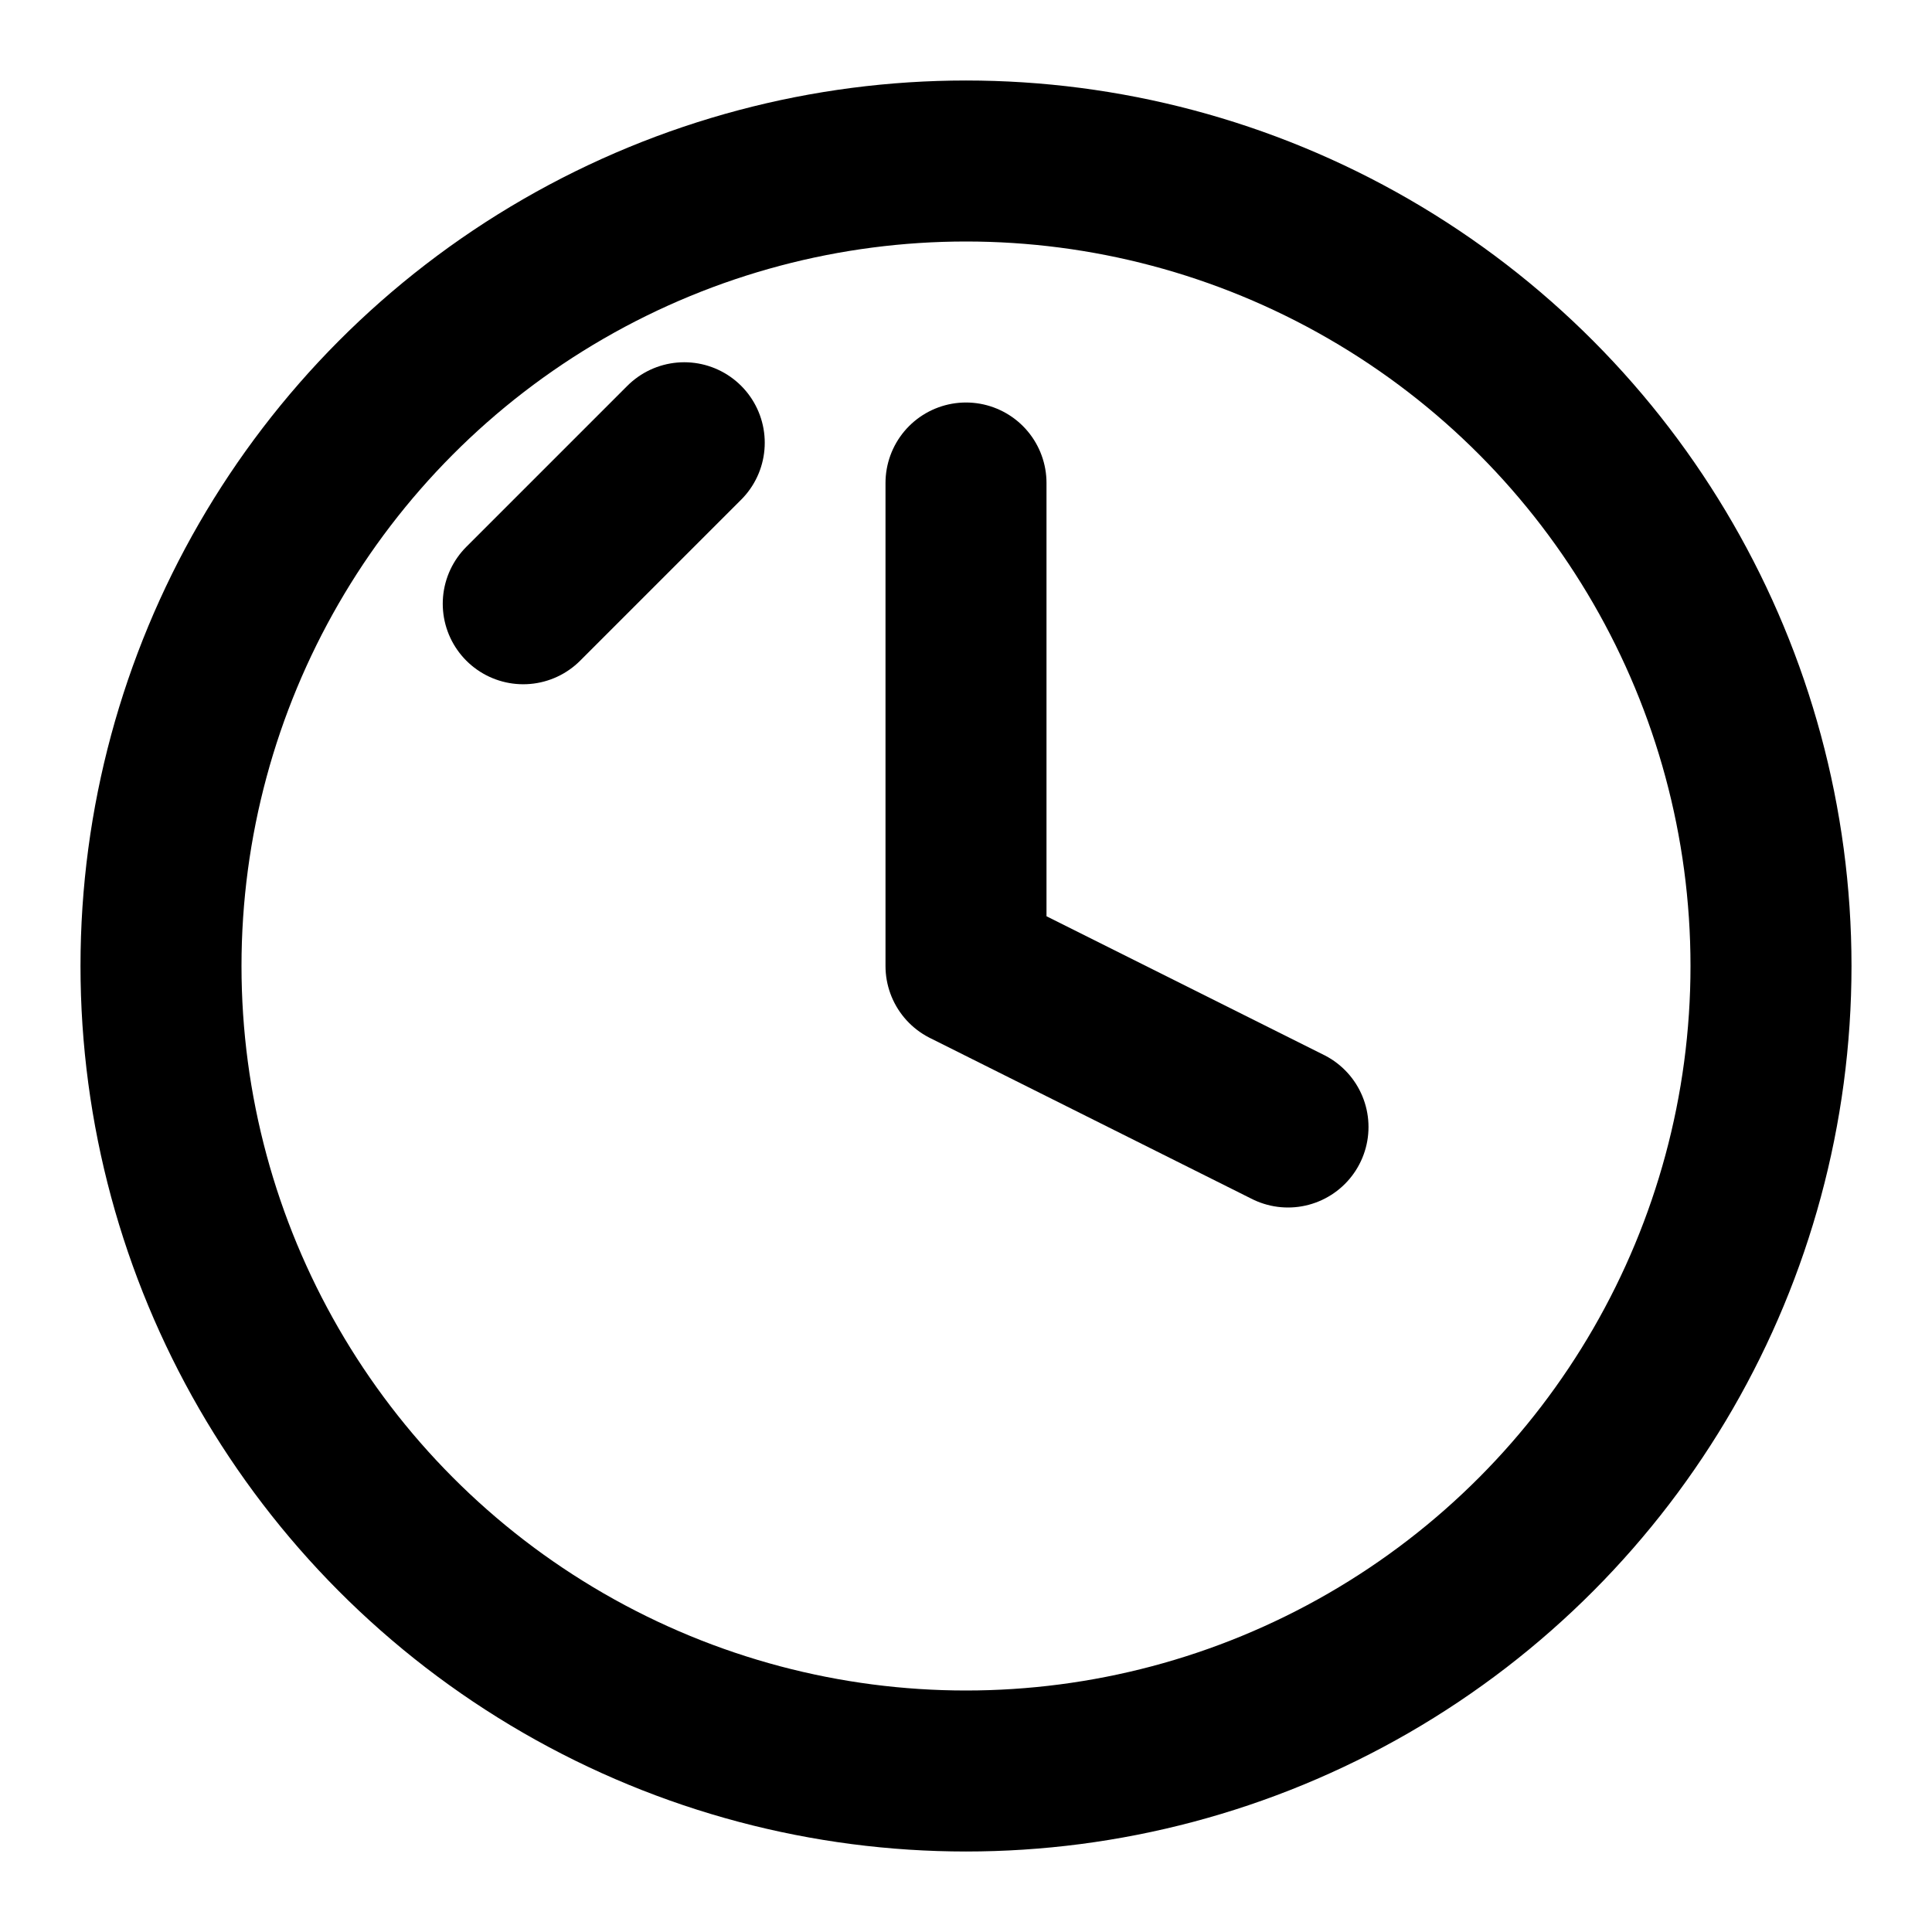 <!--?xml version="1.0" encoding="UTF-8"?-->
<svg width="64" height="64" viewBox="0 0 24 24" fill="none" xmlns="http://www.w3.org/2000/svg">
  <circle cx="12" cy="12" r="10" stroke="#000" stroke-width="2" fill="none"></circle>
  <path d="M12 6v6l4 2" stroke="#000" stroke-width="2" fill="none" stroke-linecap="round" stroke-linejoin="round"></path>
  <path d="M6.5 7.5l2-2" stroke="#000" stroke-width="2" stroke-linecap="round"></path>
</svg>
